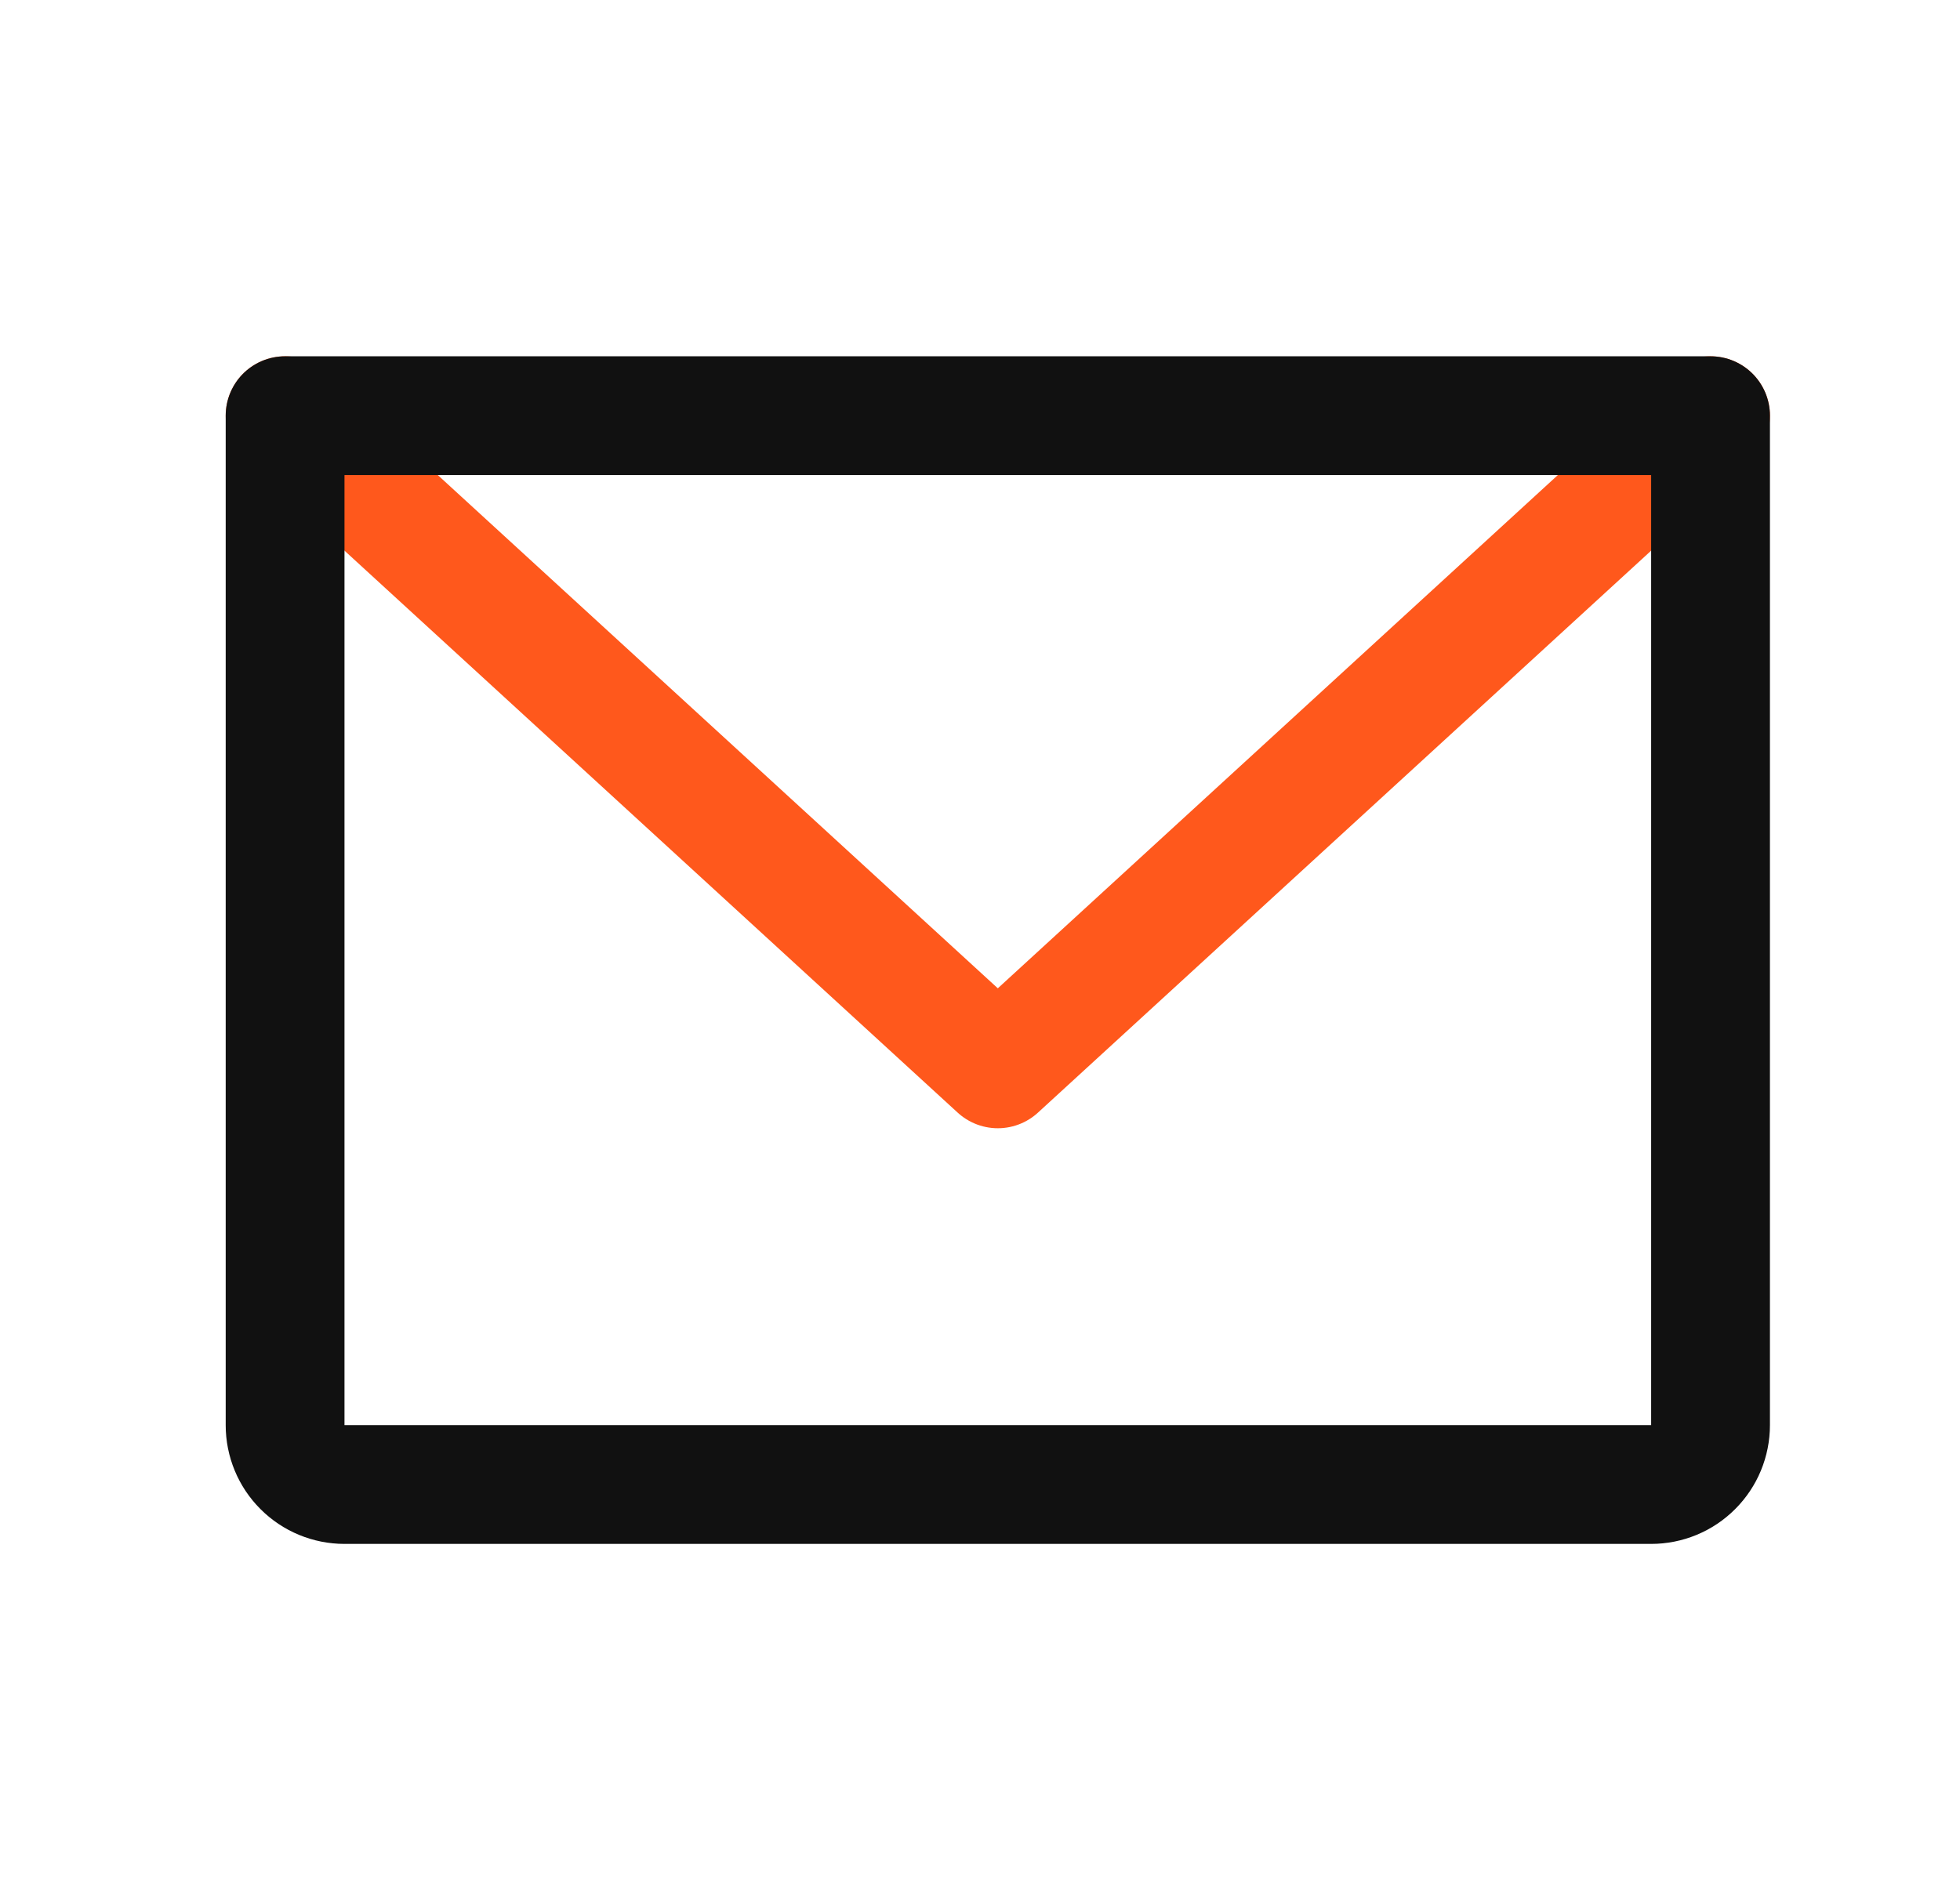 <svg width="33" height="32" viewBox="0 0 33 32" fill="none" xmlns="http://www.w3.org/2000/svg">
<path d="M28.8 7L16.8 18L4.8 7" stroke="#FF581C" stroke-width="2" stroke-linecap="round" stroke-linejoin="round"/>
<path d="M4.8 7H28.8V24C28.8 24.265 28.695 24.52 28.507 24.707C28.32 24.895 28.065 25 27.8 25H5.8C5.535 25 5.28 24.895 5.093 24.707C4.905 24.52 4.8 24.265 4.8 24V7Z" stroke="#111111" stroke-width="2" stroke-linecap="round" stroke-linejoin="round"/>
</svg>
